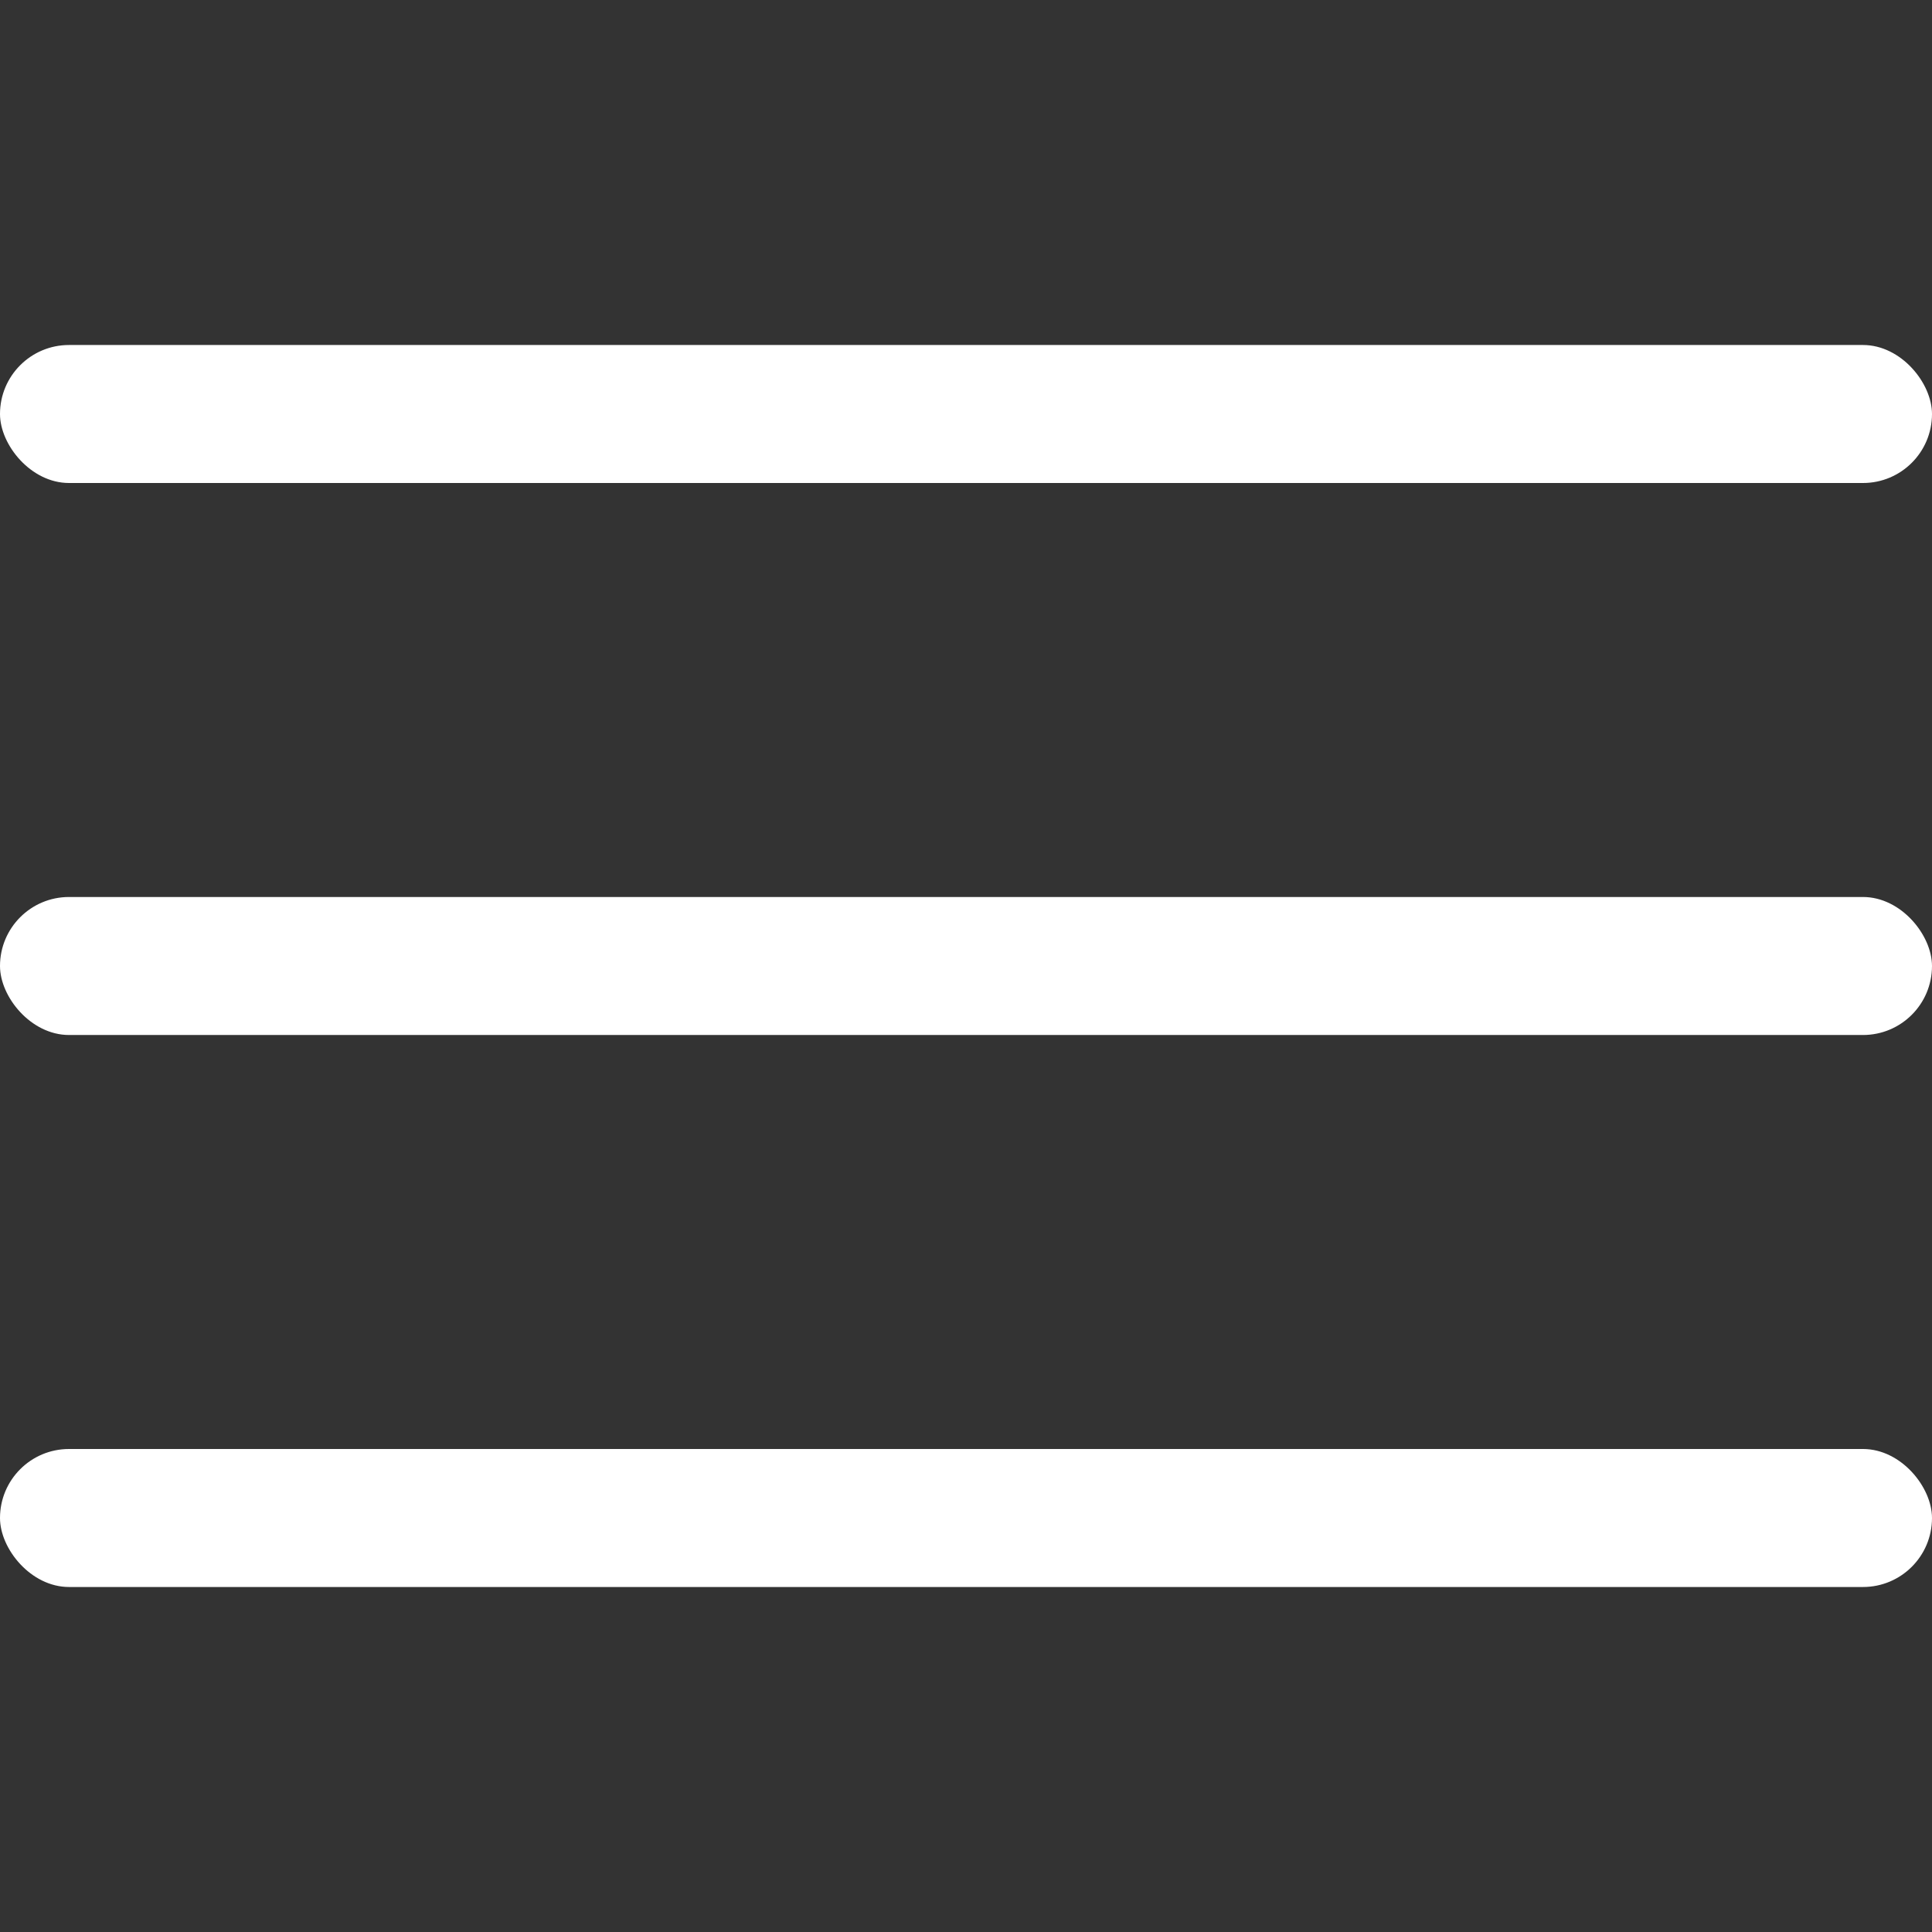 <svg xmlns="http://www.w3.org/2000/svg" width="28" height="28" viewBox="0 0 28 28"><rect x="0" y="0" width="28" height="28" fill="#333333" stroke="none"/><defs><style>.a{fill:none;}.b{fill:#fff;}</style></defs><rect class="a" width="28" height="28"/><g transform="translate(0 -39.667)"><rect class="b" width="28" height="2" rx="1" transform="translate(0 52.667)"/><rect class="b" width="28" height="2" rx="1" transform="translate(0 60.667)"/><rect class="b" width="28" height="2" rx="1" transform="translate(0 44.667)"/></g></svg>
